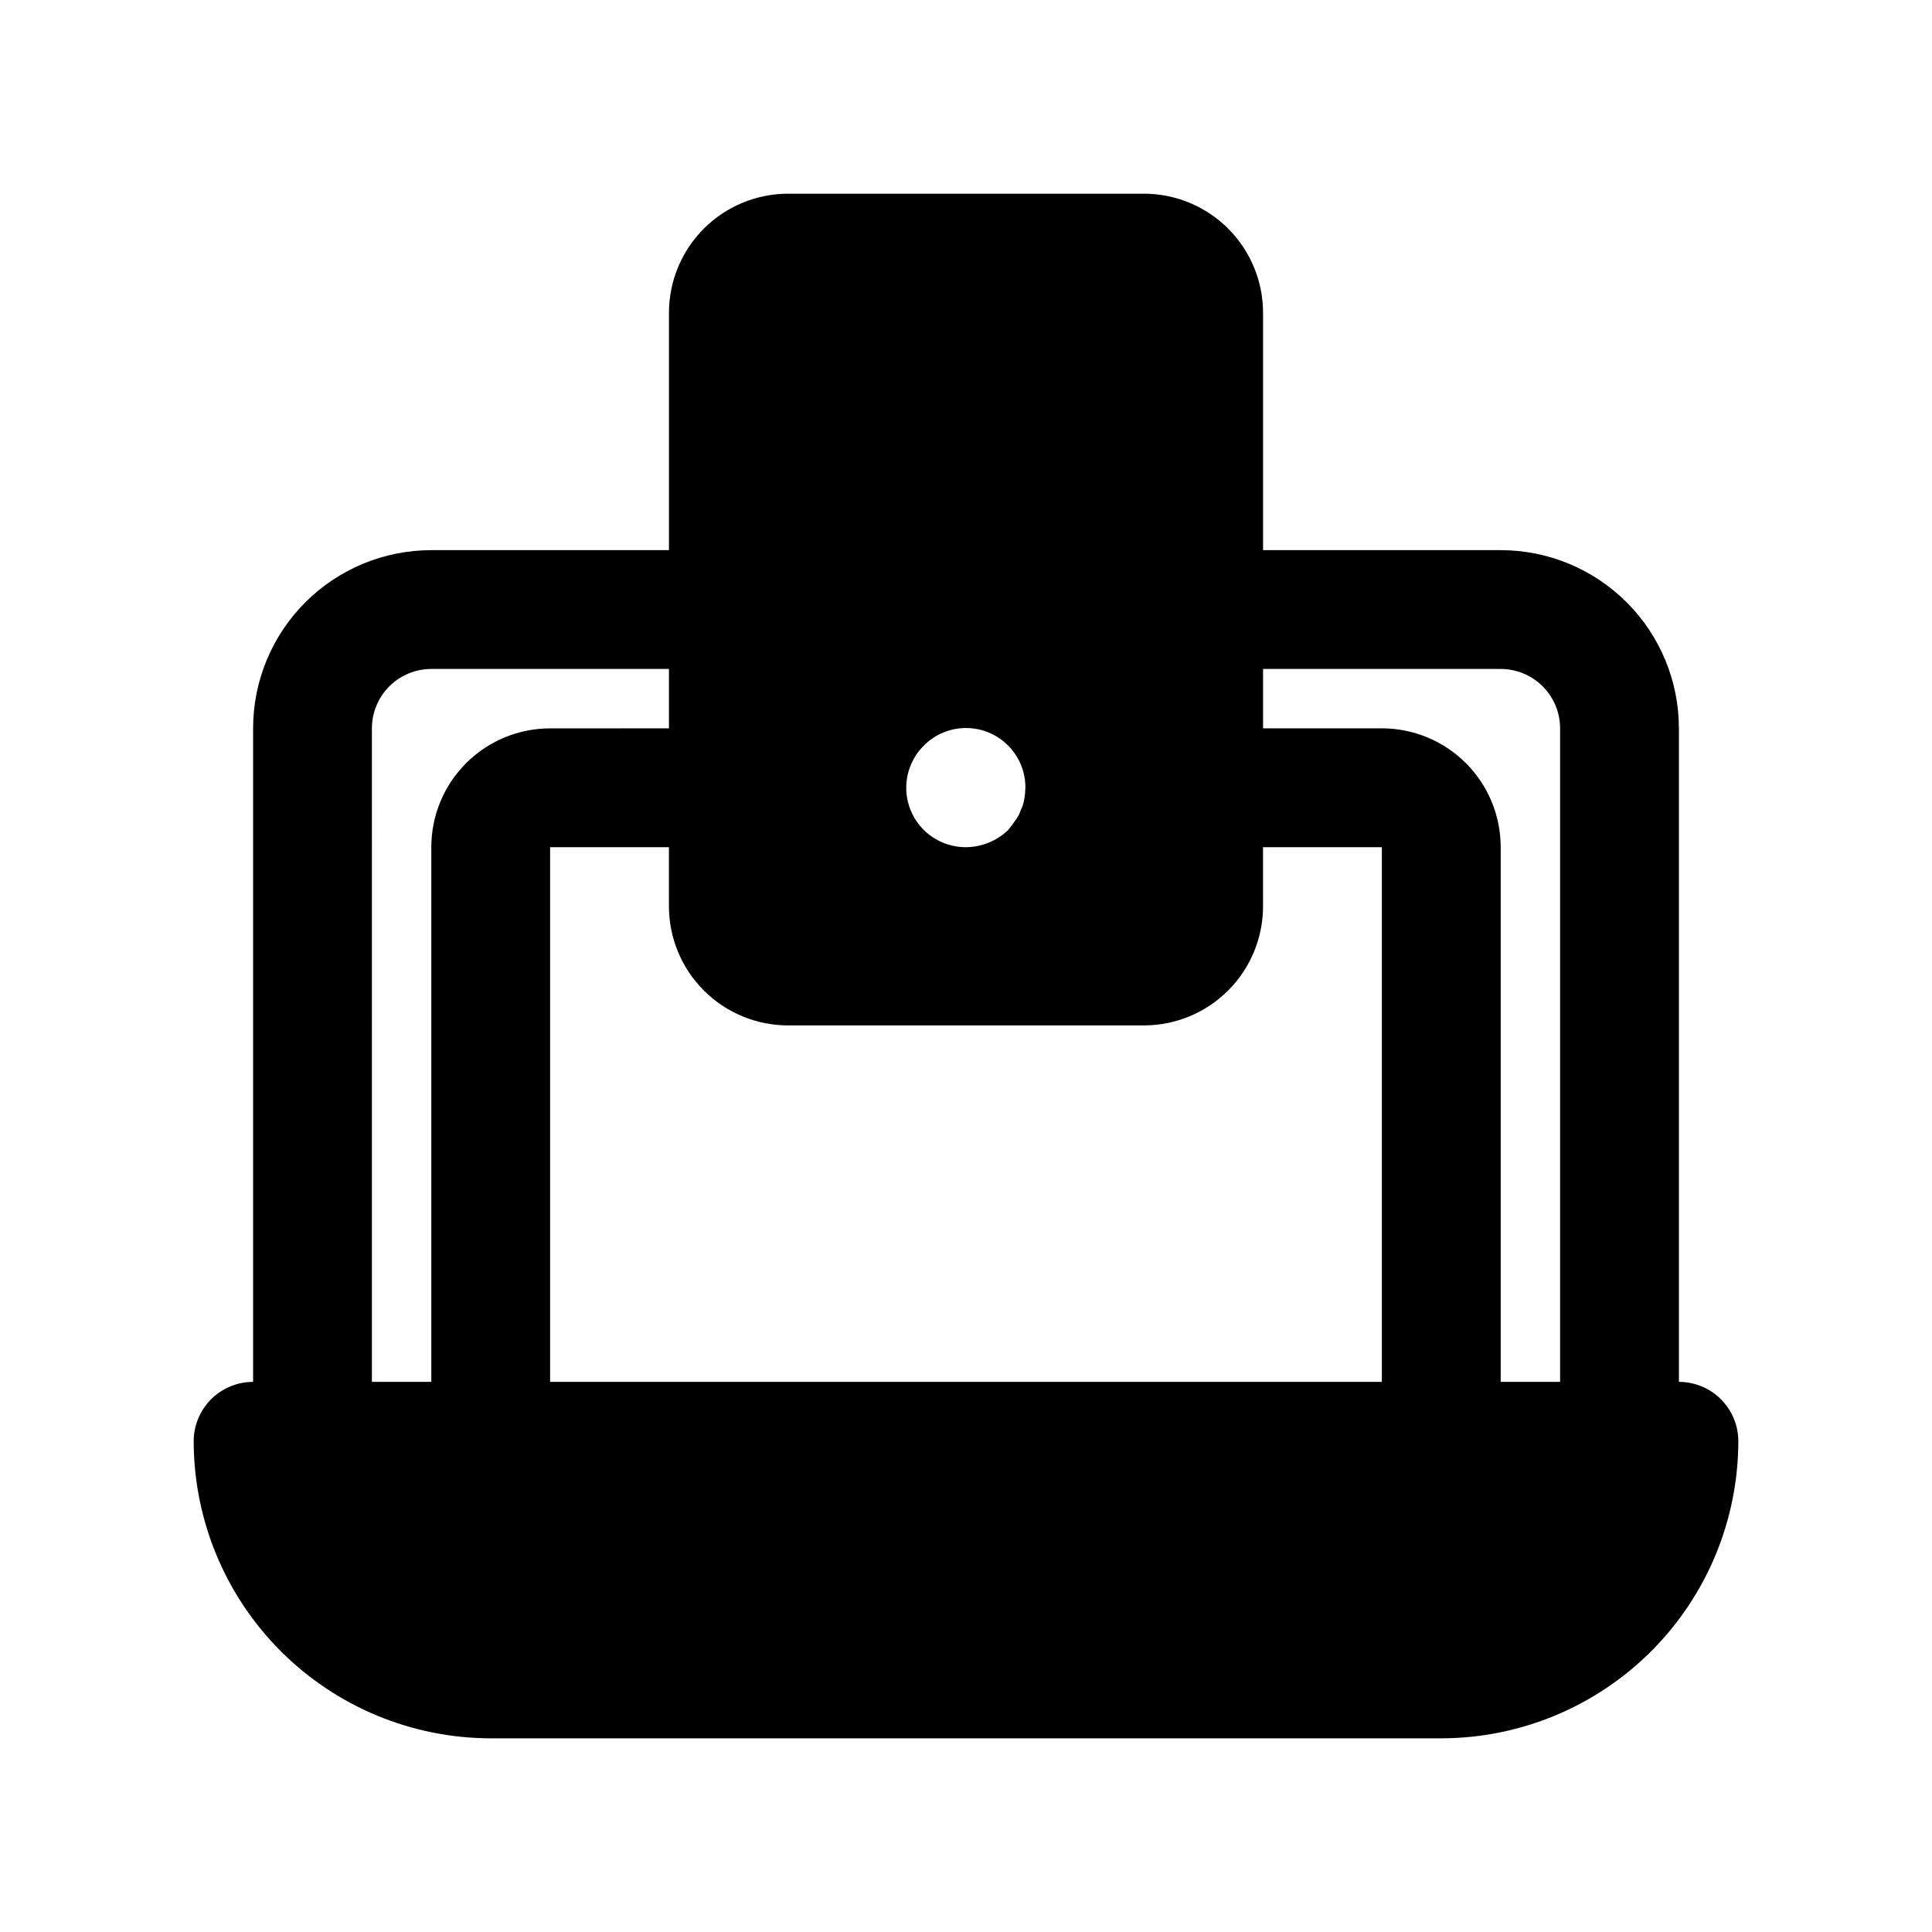 <?xml version="1.0" encoding="UTF-8"?>
<!-- Uploaded to: SVG Repo, www.svgrepo.com, Generator: SVG Repo Mixer Tools -->
<svg fill="#000000" width="800px" height="800px" version="1.1" viewBox="144 144 512 512" xmlns="http://www.w3.org/2000/svg">
 <path d="m588.93 510.21v-173.18c0-12.527-4.977-24.543-13.832-33.398-8.859-8.859-20.871-13.836-33.398-13.836h-62.977v-62.977c-0.023-8.344-3.352-16.336-9.25-22.238-5.898-5.898-13.895-9.223-22.238-9.25h-94.465c-8.344 0.027-16.336 3.352-22.238 9.25-5.898 5.902-9.223 13.895-9.25 22.238v62.977h-62.977c-12.527 0-24.539 4.977-33.398 13.836-8.855 8.855-13.832 20.871-13.832 33.398v173.18c-4.176 0-8.18 1.66-11.133 4.609-2.953 2.953-4.613 6.957-4.613 11.133 0.027 20.871 8.328 40.879 23.086 55.637 14.758 14.758 34.766 23.059 55.637 23.086h251.9c20.871-0.027 40.879-8.328 55.637-23.086 14.758-14.758 23.059-34.766 23.086-55.637 0-4.176-1.66-8.18-4.613-11.133-2.953-2.949-6.957-4.609-11.133-4.609zm-47.23-188.93c4.176 0 8.18 1.66 11.133 4.613s4.609 6.957 4.609 11.133v173.18h-15.742v-141.7c0-8.352-3.316-16.363-9.223-22.266-5.906-5.906-13.914-9.223-22.266-9.223h-31.488v-15.746zm-152.88 20.309v0.004c2.953-2.981 6.973-4.656 11.164-4.66 4.195-0.004 8.219 1.668 11.176 4.641 2.957 2.973 4.606 7.004 4.582 11.195-0.027 1.059-0.133 2.109-0.316 3.148-0.168 0.988-0.488 1.941-0.941 2.836-0.316 0.969-0.793 1.871-1.418 2.676-0.629 0.945-1.258 1.73-1.891 2.519-3 2.898-7.004 4.535-11.176 4.566-4.195 0.023-8.227-1.625-11.199-4.586-2.973-2.957-4.641-6.977-4.637-11.172 0.004-4.195 1.68-8.211 4.656-11.164zm58.41 74.156c8.344-0.023 16.34-3.352 22.238-9.25 5.898-5.898 9.227-13.895 9.25-22.238v-15.742h31.488v141.7h-220.42v-141.7h31.488v15.742c0.027 8.344 3.352 16.34 9.25 22.238 5.902 5.898 13.895 9.227 22.238 9.25zm-204.67-78.719c0-4.176 1.656-8.18 4.609-11.133s6.957-4.613 11.133-4.613h62.977v15.742l-31.488 0.004c-8.352 0-16.359 3.316-22.266 9.223-5.902 5.902-9.223 13.914-9.223 22.266v141.7h-15.742z"/>
</svg>
